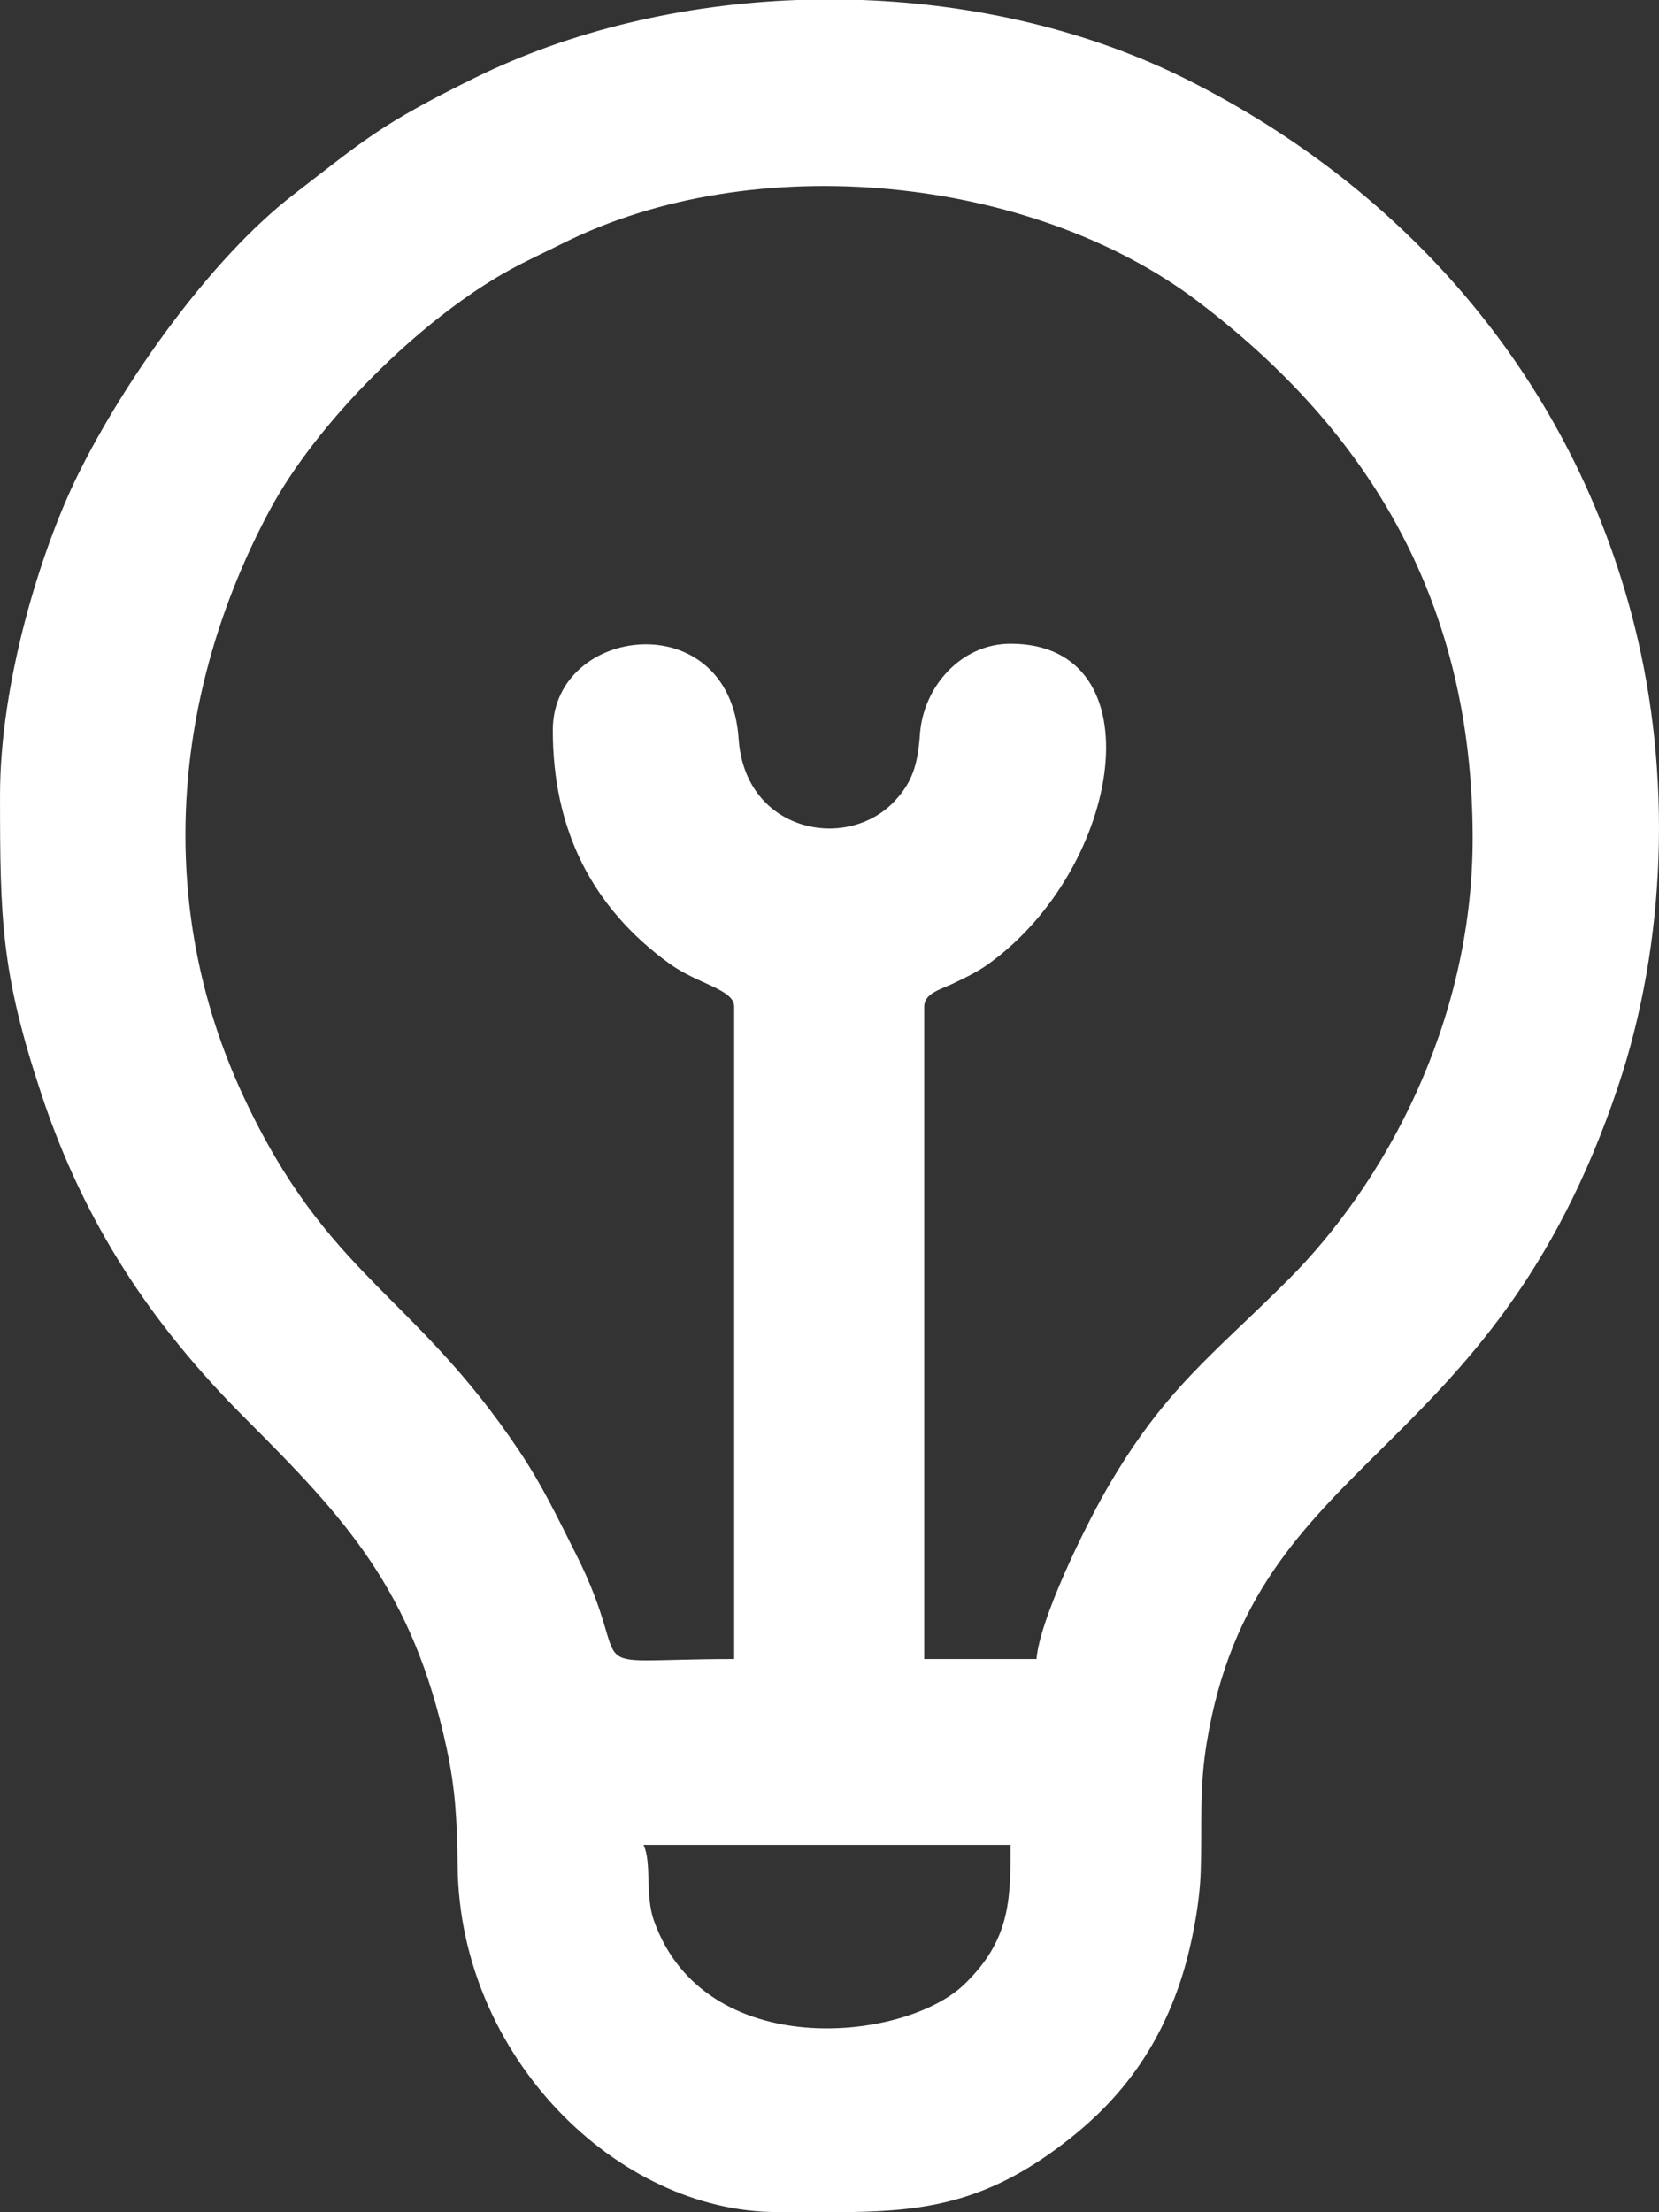 <?xml version="1.0" encoding="UTF-8"?> <!-- Creator: CorelDRAW 2020 (64-Bit) --> <svg xmlns="http://www.w3.org/2000/svg" xmlns:xlink="http://www.w3.org/1999/xlink" xmlns:xodm="http://www.corel.com/coreldraw/odm/2003" xml:space="preserve" width="101.625mm" height="135.45mm" style="shape-rendering:geometricPrecision; text-rendering:geometricPrecision; image-rendering:optimizeQuality; fill-rule:evenodd; clip-rule:evenodd" viewBox="0 0 1342.31 1789.07"><rect x="0" y="0" width="1342.31" height="1789.07" fill="#333333" stroke="none"/> <defs> <style type="text/css"> <![CDATA[ .fil0 {fill:white} ]]> </style> </defs> <g id="Слой_x0020_1">  <path class="fil0" d="M520.65 1492.06l297.01 0c0,44.56 -0.22,76.93 -37.43,112.82 -48.47,46.76 -210.15,63.56 -251.11,-51.41 -7.41,-20.8 -1.59,-47.07 -8.47,-61.41zm123.79 -1492.06l53.22 0c92.29,3.42 183.52,24.69 262.14,64.02 179.9,90 312.79,244.38 362.49,441.2 30.58,121.09 26.09,257 -13.25,374.03 -103.06,306.62 -294.02,294.94 -332.69,530.39 -6.05,36.86 -3.64,63.18 -4.82,103.5 -0.85,29.03 -8.32,64.69 -16.21,88.62 -18.27,55.39 -48.62,95.24 -89.18,127.47 -64.15,50.97 -114.17,58.86 -178.08,59.85l-59.08 0c-129.41,0 -256.92,-125.57 -258.72,-279.4 -0.45,-38.41 -1.87,-63.06 -8.92,-95.9 -27.53,-128.18 -82.47,-186.21 -163.03,-266.77 -75.39,-75.39 -129.99,-157.17 -164.69,-261.61 -32.75,-98.57 -33.61,-141.58 -33.61,-242.44 0,-90.77 32.79,-197.6 62.85,-258.63 37.13,-75.38 107.05,-174.93 174.76,-227.08 57.1,-43.97 69.56,-56.38 146.72,-94.39 78,-38.42 168.49,-59.43 260.12,-62.85zm-197.17 590.53c0,79.33 30.81,142.78 94.27,188.76 23.05,16.7 52.49,20.82 52.49,34.87l0 527.64c-135.47,0 -76.45,17.38 -128.1,-85.05 -15.66,-31.05 -27.33,-55.64 -45.91,-83.38 -85.64,-127.95 -154.77,-140.12 -223.2,-286.97 -71.88,-154.25 -57.86,-325.09 20.96,-472.94 38.22,-71.7 122.05,-154.9 193.4,-194.47 15.15,-8.4 28.57,-14.37 44.2,-22.19 155.43,-77.83 379.6,-54.61 513.56,46.77 140.33,106.22 222.61,245.22 222.61,434.31 0,151.29 -72.95,280.98 -149.38,357.29 -61.3,61.2 -100.42,88.42 -147.48,170.5 -17.58,30.66 -53.37,103.8 -56.06,136.13l-90.85 0 0 -527.64c0,-10.83 13.57,-14.02 23.27,-18.66 11.41,-5.45 20.37,-9.81 29.21,-16.21 108.04,-78.27 136.4,-258.65 17.4,-258.65 -39.95,0 -70.65,34.58 -73.35,73.41 -1.77,25.37 -6.69,38.88 -20.01,53.37 -38.35,41.75 -121.54,26.18 -126.68,-50 -7.38,-109.16 -150.35,-91.9 -150.35,-6.89z"></path> </g> </svg> 
